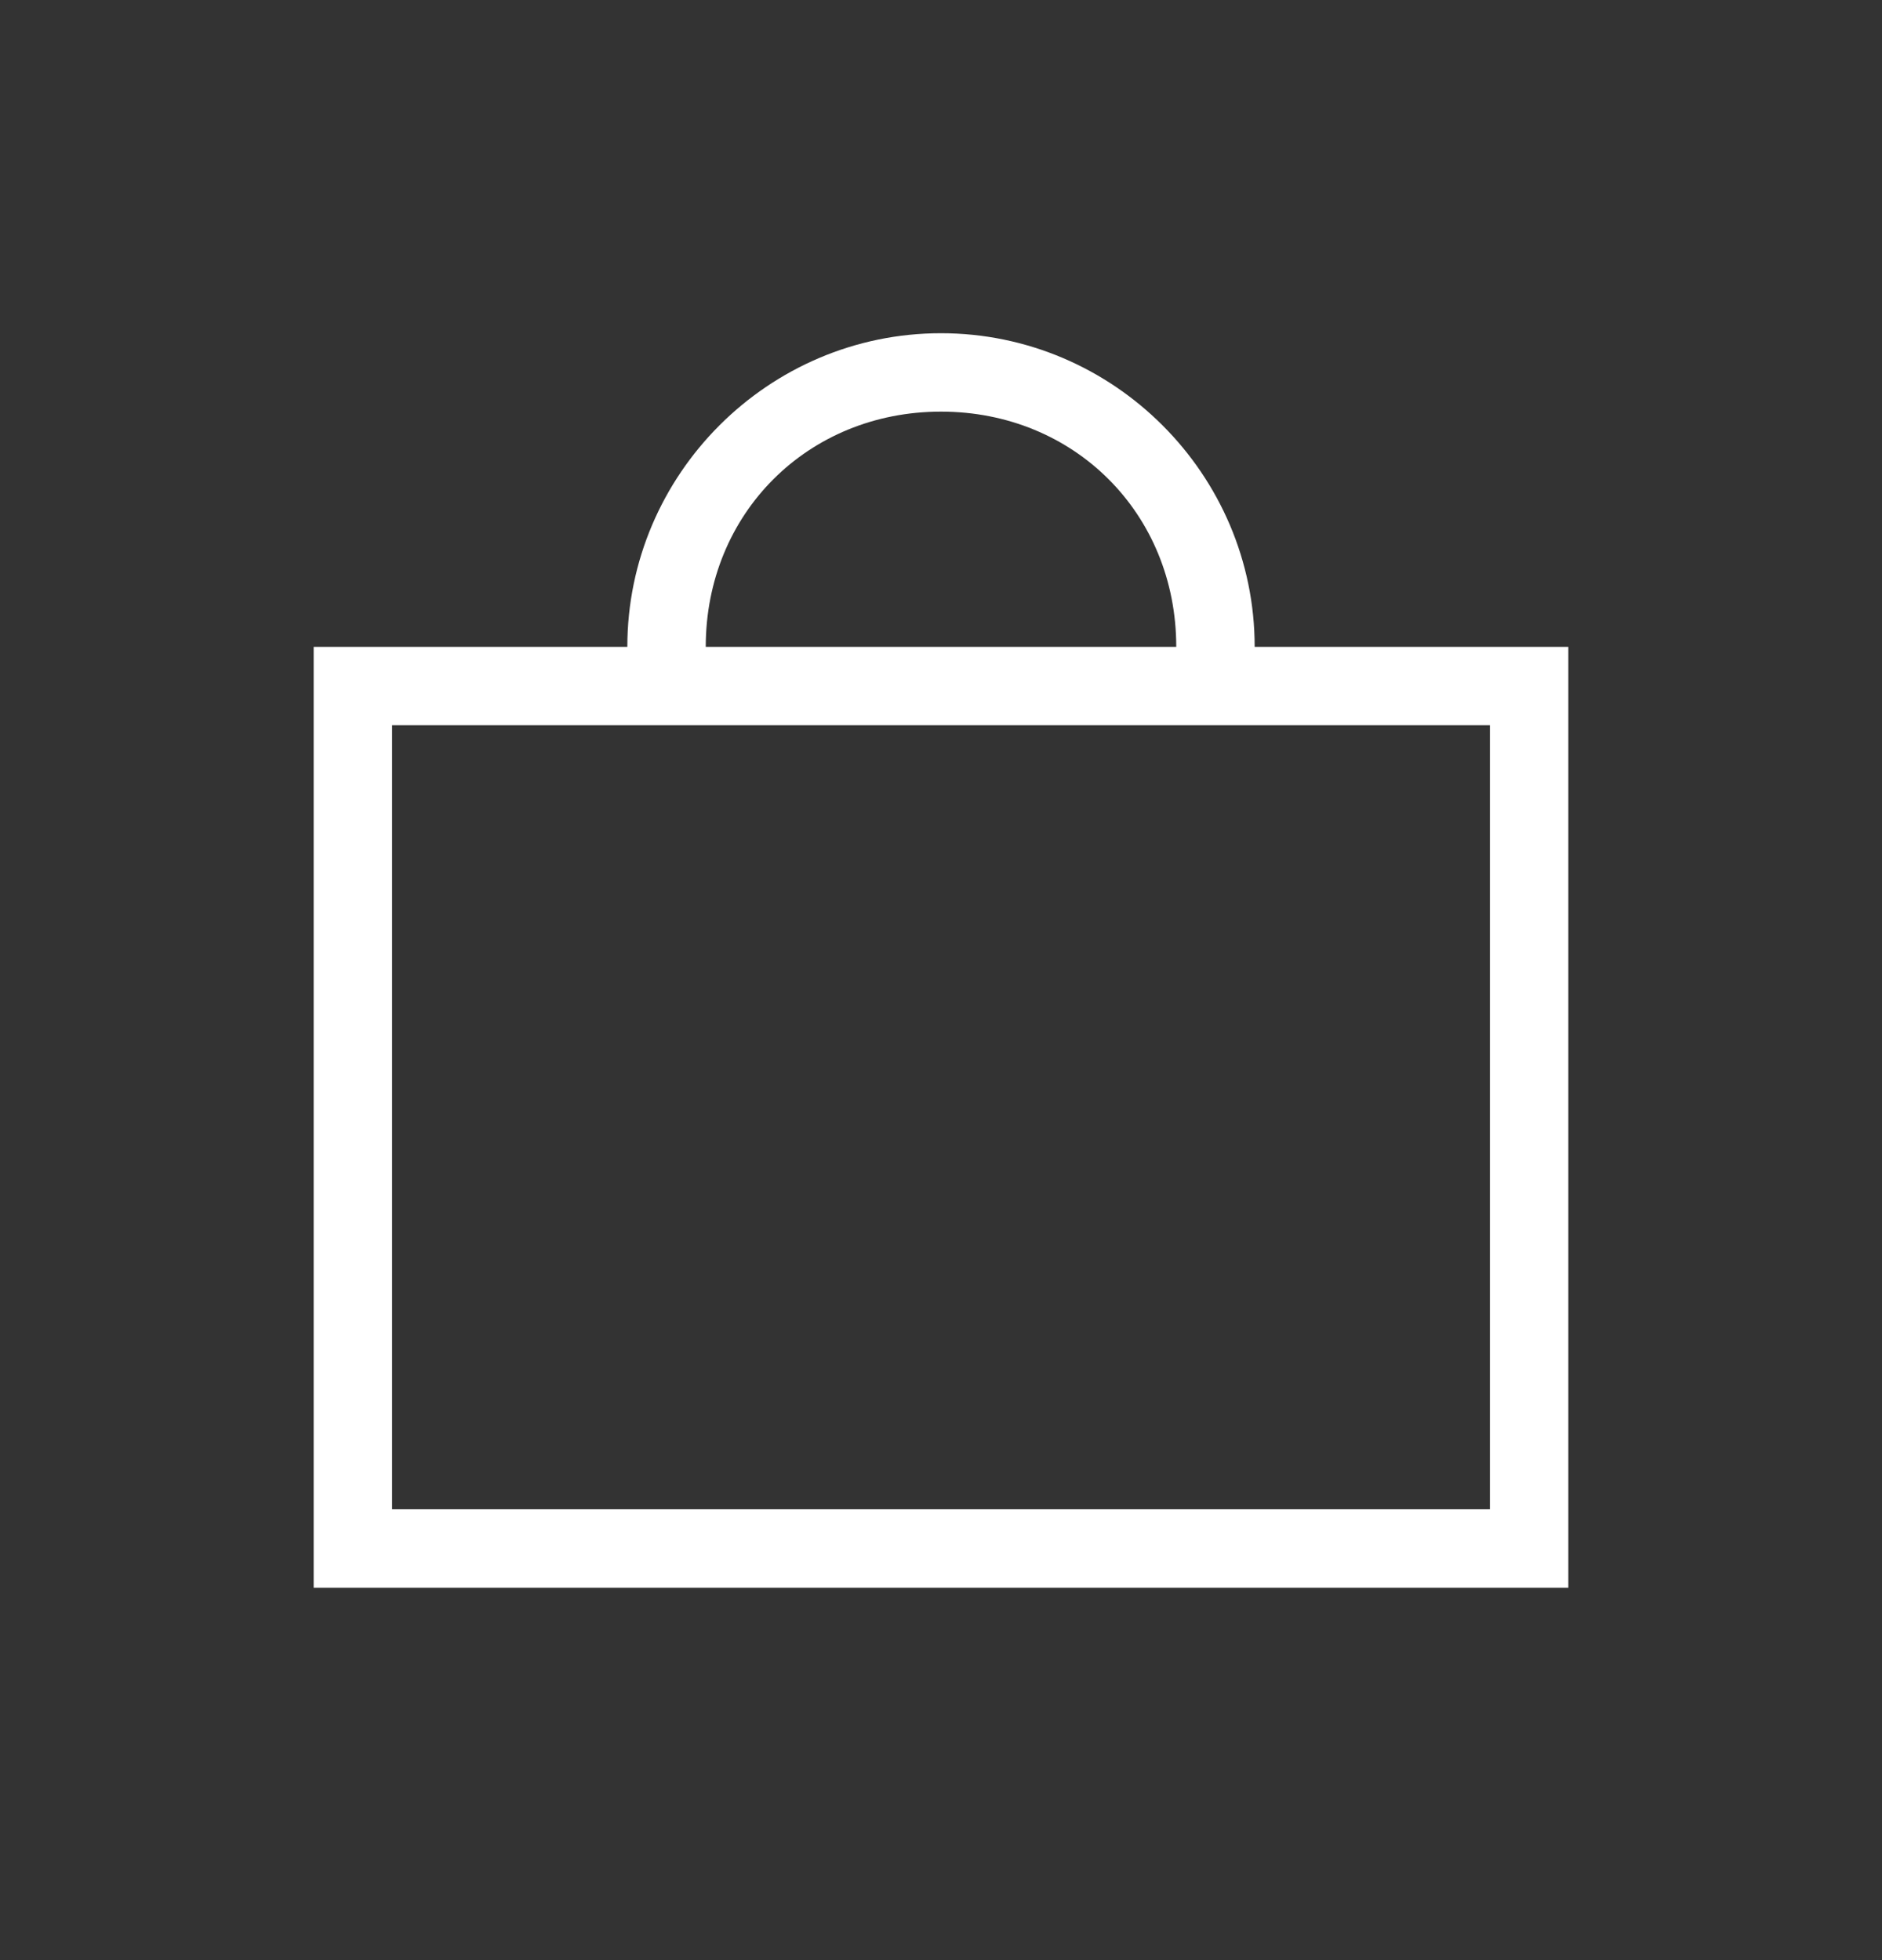 <svg width="24" height="25" viewBox="0 0 24 25" fill="none" xmlns="http://www.w3.org/2000/svg">
<rect x="0" y="0" width="24" height="25" fill="#333333" stroke="none"/>
<path fill-rule="evenodd" clip-rule="evenodd" d="M5 19.25H19V9.25H5V19.25ZM12 5.25C13.7 5.25 15 6.55 15 8.25H9C9 6.55 10.3 5.25 12 5.25ZM16 8.25C16 6.05 14.2 4.25 12 4.25C9.8 4.25 8 6.05 8 8.25H4V20.25H20V8.25H16Z" fill="white"/>
</svg>
